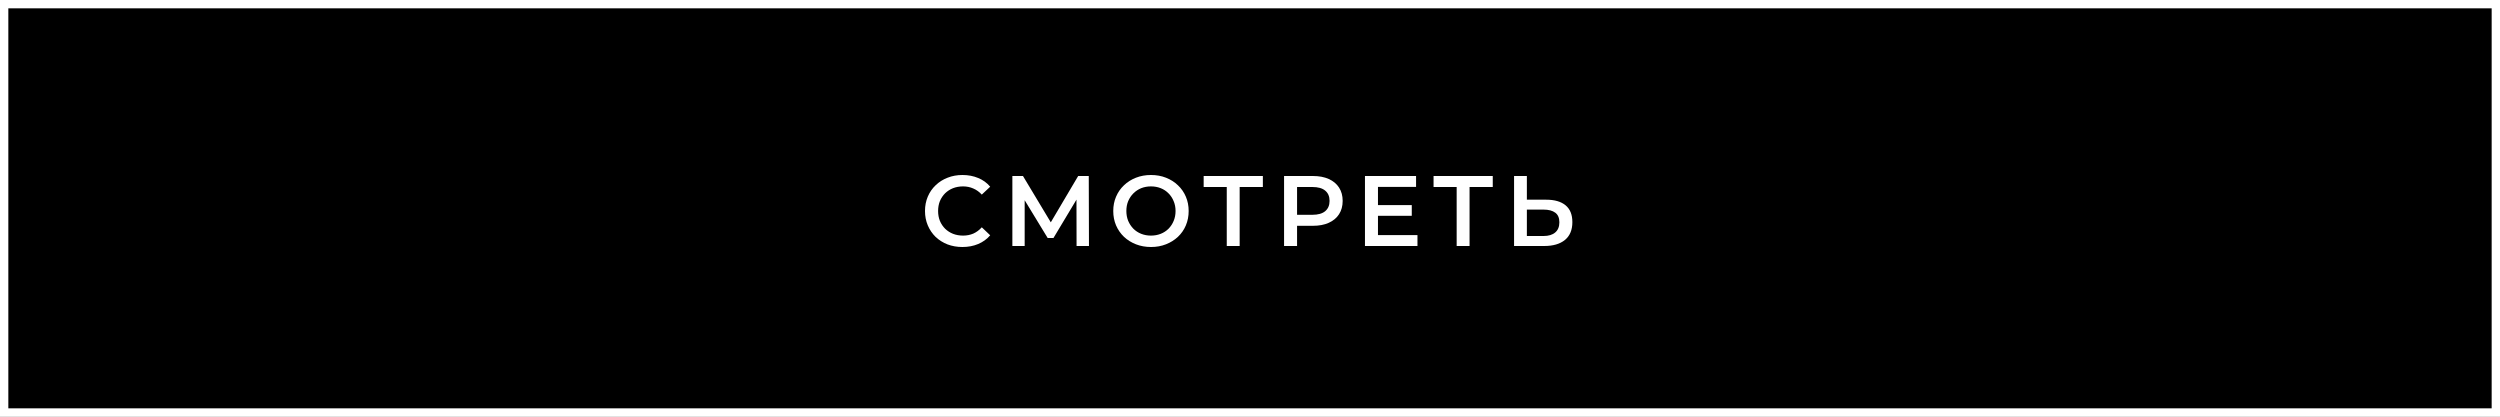 <?xml version="1.0" encoding="UTF-8"?> <svg xmlns="http://www.w3.org/2000/svg" width="300" height="50" viewBox="0 0 300 50" fill="none"><rect x="0" y="0" width="300" height="50" fill="#808080" stroke="none"/> <g clip-path="url(#clip0_228_6)"> <path d="M299.5 0.5H0.5V49.5H299.5V0.5Z" fill="black" stroke="white"></path> <path d="M115.488 29.64C114.848 29.64 114.252 29.536 113.7 29.328C113.156 29.112 112.68 28.812 112.272 28.428C111.872 28.036 111.56 27.576 111.336 27.048C111.112 26.52 111 25.944 111 25.32C111 24.696 111.112 24.12 111.336 23.592C111.56 23.064 111.876 22.608 112.284 22.224C112.692 21.832 113.168 21.532 113.712 21.324C114.256 21.108 114.852 21 115.5 21C116.188 21 116.816 21.12 117.384 21.36C117.952 21.592 118.432 21.94 118.824 22.404L117.816 23.352C117.512 23.024 117.172 22.78 116.796 22.62C116.42 22.452 116.012 22.368 115.572 22.368C115.132 22.368 114.728 22.44 114.36 22.584C114 22.728 113.684 22.932 113.412 23.196C113.148 23.46 112.94 23.772 112.788 24.132C112.644 24.492 112.572 24.888 112.572 25.32C112.572 25.752 112.644 26.148 112.788 26.508C112.94 26.868 113.148 27.18 113.412 27.444C113.684 27.708 114 27.912 114.36 28.056C114.728 28.2 115.132 28.272 115.572 28.272C116.012 28.272 116.42 28.192 116.796 28.032C117.172 27.864 117.512 27.612 117.816 27.276L118.824 28.236C118.432 28.692 117.952 29.04 117.384 29.28C116.816 29.52 116.184 29.64 115.488 29.64Z" fill="white"></path> <path d="M121.484 29.52V21.12H122.756L126.44 27.252H125.756L129.38 21.12H130.652L130.676 29.52H129.188L129.176 23.436H129.488L126.416 28.56H125.72L122.6 23.436H122.96V29.52H121.484Z" fill="white"></path> <path d="M138.127 29.64C137.471 29.64 136.867 29.532 136.315 29.316C135.763 29.1 135.283 28.8 134.875 28.416C134.467 28.024 134.151 27.568 133.927 27.048C133.703 26.52 133.591 25.944 133.591 25.32C133.591 24.696 133.703 24.124 133.927 23.604C134.151 23.076 134.467 22.62 134.875 22.236C135.283 21.844 135.763 21.54 136.315 21.324C136.867 21.108 137.467 21 138.115 21C138.771 21 139.371 21.108 139.915 21.324C140.467 21.54 140.947 21.844 141.355 22.236C141.763 22.62 142.079 23.076 142.303 23.604C142.527 24.124 142.639 24.696 142.639 25.32C142.639 25.944 142.527 26.52 142.303 27.048C142.079 27.576 141.763 28.032 141.355 28.416C140.947 28.8 140.467 29.1 139.915 29.316C139.371 29.532 138.775 29.64 138.127 29.64ZM138.115 28.272C138.539 28.272 138.931 28.2 139.291 28.056C139.651 27.912 139.963 27.708 140.227 27.444C140.491 27.172 140.695 26.86 140.839 26.508C140.991 26.148 141.067 25.752 141.067 25.32C141.067 24.888 140.991 24.496 140.839 24.144C140.695 23.784 140.491 23.472 140.227 23.208C139.963 22.936 139.651 22.728 139.291 22.584C138.931 22.44 138.539 22.368 138.115 22.368C137.691 22.368 137.299 22.44 136.939 22.584C136.587 22.728 136.275 22.936 136.003 23.208C135.739 23.472 135.531 23.784 135.379 24.144C135.235 24.496 135.163 24.888 135.163 25.32C135.163 25.744 135.235 26.136 135.379 26.496C135.531 26.856 135.739 27.172 136.003 27.444C136.267 27.708 136.579 27.912 136.939 28.056C137.299 28.2 137.691 28.272 138.115 28.272Z" fill="white"></path> <path d="M147.211 29.52V22.056L147.583 22.44H144.439V21.12H151.543V22.44H148.399L148.759 22.056V29.52H147.211Z" fill="white"></path> <path d="M154.088 29.52V21.12H157.544C158.288 21.12 158.924 21.24 159.452 21.48C159.988 21.72 160.4 22.064 160.688 22.512C160.976 22.96 161.12 23.492 161.12 24.108C161.12 24.724 160.976 25.256 160.688 25.704C160.4 26.152 159.988 26.496 159.452 26.736C158.924 26.976 158.288 27.096 157.544 27.096H154.952L155.648 26.364V29.52H154.088ZM155.648 26.532L154.952 25.776H157.472C158.16 25.776 158.676 25.632 159.02 25.344C159.372 25.048 159.548 24.636 159.548 24.108C159.548 23.572 159.372 23.16 159.02 22.872C158.676 22.584 158.16 22.44 157.472 22.44H154.952L155.648 21.672V26.532Z" fill="white"></path> <path d="M165.236 24.612H169.412V25.896H165.236V24.612ZM165.356 28.212H170.096V29.52H163.796V21.12H169.928V22.428H165.356V28.212Z" fill="white"></path> <path d="M174.799 29.52V22.056L175.171 22.44H172.027V21.12H179.131V22.44H175.987L176.347 22.056V29.52H174.799Z" fill="white"></path> <path d="M185.552 23.964C186.552 23.964 187.324 24.188 187.868 24.636C188.412 25.084 188.684 25.756 188.684 26.652C188.684 27.596 188.384 28.312 187.784 28.8C187.192 29.28 186.364 29.52 185.3 29.52H181.688V21.12H183.224V23.964H185.552ZM185.228 28.32C185.828 28.32 186.292 28.18 186.62 27.9C186.956 27.62 187.124 27.212 187.124 26.676C187.124 26.148 186.96 25.764 186.632 25.524C186.304 25.276 185.836 25.152 185.228 25.152H183.224V28.32H185.228Z" fill="white"></path> </g> <defs> <clipPath id="clip0_228_6"> <rect width="300" height="50" fill="white"></rect> </clipPath> </defs> </svg> 